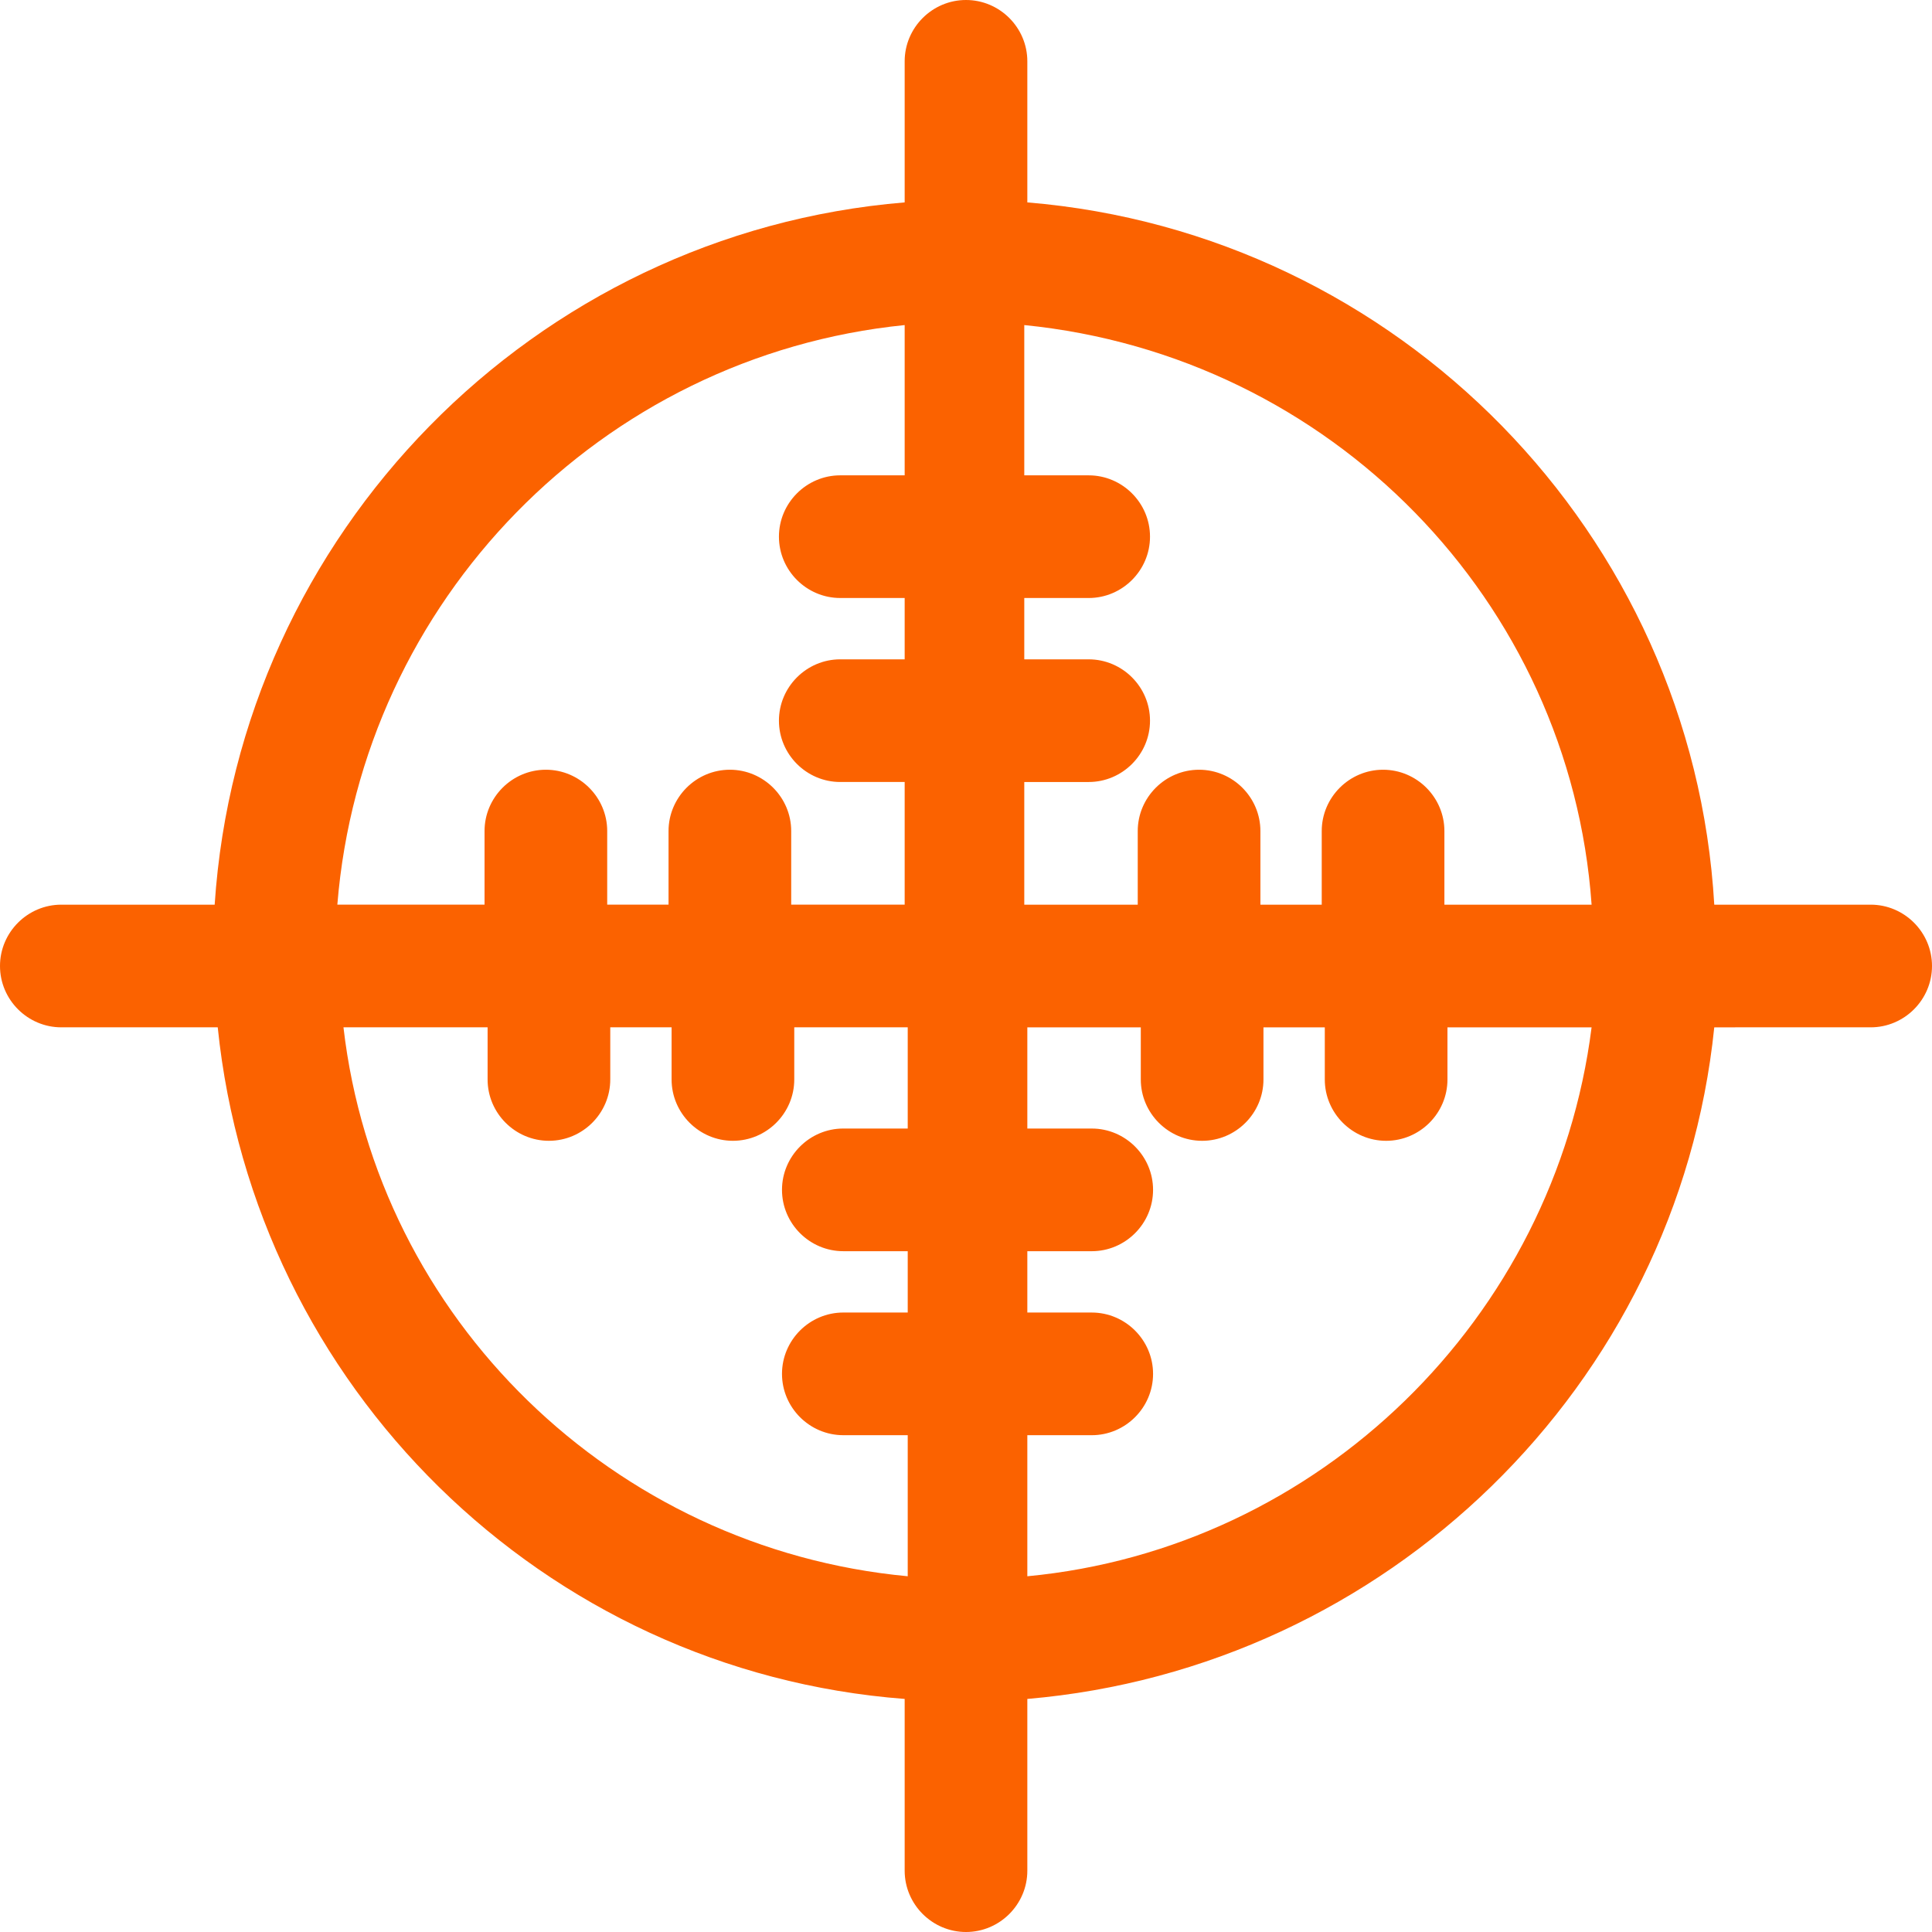 <svg xmlns="http://www.w3.org/2000/svg" xmlns:xlink="http://www.w3.org/1999/xlink" id="Capa_1" x="0px" y="0px" viewBox="0 0 63 63" style="enable-background:new 0 0 63 63;" xml:space="preserve"> <style type="text/css"> .st0{fill:#FB6200;} </style> <g> <path class="st0" d="M61,29.5h-5.1C55.2,17.4,45.6,7.6,33.5,6.6V2c0-1.1-0.9-2-2-2c-1.1,0-2,0.9-2,2v4.6C17.4,7.6,7.8,17.4,7,29.5 H2c-1.1,0-2,0.9-2,2c0,1.1,0.9,2,2,2h5.1c1.2,11.7,10.6,21,22.4,21.9V61c0,1.1,0.9,2,2,2c1.1,0,2-0.9,2-2v-5.6 c11.7-1,21.2-10.2,22.4-21.9H61c1.1,0,2-0.9,2-2C63,30.4,62.1,29.5,61,29.5z M51.9,29.5h-4.8v-2.4c0-1.1-0.9-2-2-2 c-1.1,0-2,0.9-2,2v2.4h-2v-2.4c0-1.1-0.9-2-2-2c-1.1,0-2,0.9-2,2v2.4h-3.7v-4h2.1c1.1,0,2-0.9,2-2c0-1.1-0.9-2-2-2h-2.1v-2h2.1 c1.1,0,2-0.9,2-2c0-1.1-0.9-2-2-2h-2.1v-4.9C43.4,11.6,51.2,19.6,51.9,29.5z M29.5,10.6v4.9h-2.1c-1.1,0-2,0.9-2,2c0,1.1,0.9,2,2,2 h2.1v2h-2.1c-1.1,0-2,0.9-2,2c0,1.1,0.9,2,2,2h2.1v4h-3.7v-2.4c0-1.1-0.9-2-2-2c-1.1,0-2,0.9-2,2v2.4h-2v-2.4c0-1.1-0.9-2-2-2 c-1.1,0-2,0.9-2,2v2.4h-4.8C11.8,19.6,19.6,11.6,29.5,10.6z M11.2,33.5h4.7v1.7c0,1.1,0.9,2,2,2c1.1,0,2-0.9,2-2v-1.7h2v1.7 c0,1.1,0.9,2,2,2c1.1,0,2-0.9,2-2v-1.7h3.7v3.3h-2.1c-1.1,0-2,0.9-2,2c0,1.1,0.9,2,2,2h2.1v2h-2.1c-1.1,0-2,0.9-2,2 c0,1.1,0.9,2,2,2h2.1v4.6C20,50.5,12.3,43,11.2,33.5z M33.5,51.4v-4.6h2.1c1.1,0,2-0.9,2-2c0-1.1-0.9-2-2-2h-2.1v-2h2.1 c1.1,0,2-0.9,2-2c0-1.1-0.9-2-2-2h-2.1v-3.3h3.7v1.7c0,1.1,0.9,2,2,2c1.1,0,2-0.9,2-2v-1.7h2v1.7c0,1.1,0.9,2,2,2c1.1,0,2-0.9,2-2 v-1.7h4.7C50.7,43,43,50.5,33.5,51.4z"></path> </g> </svg>